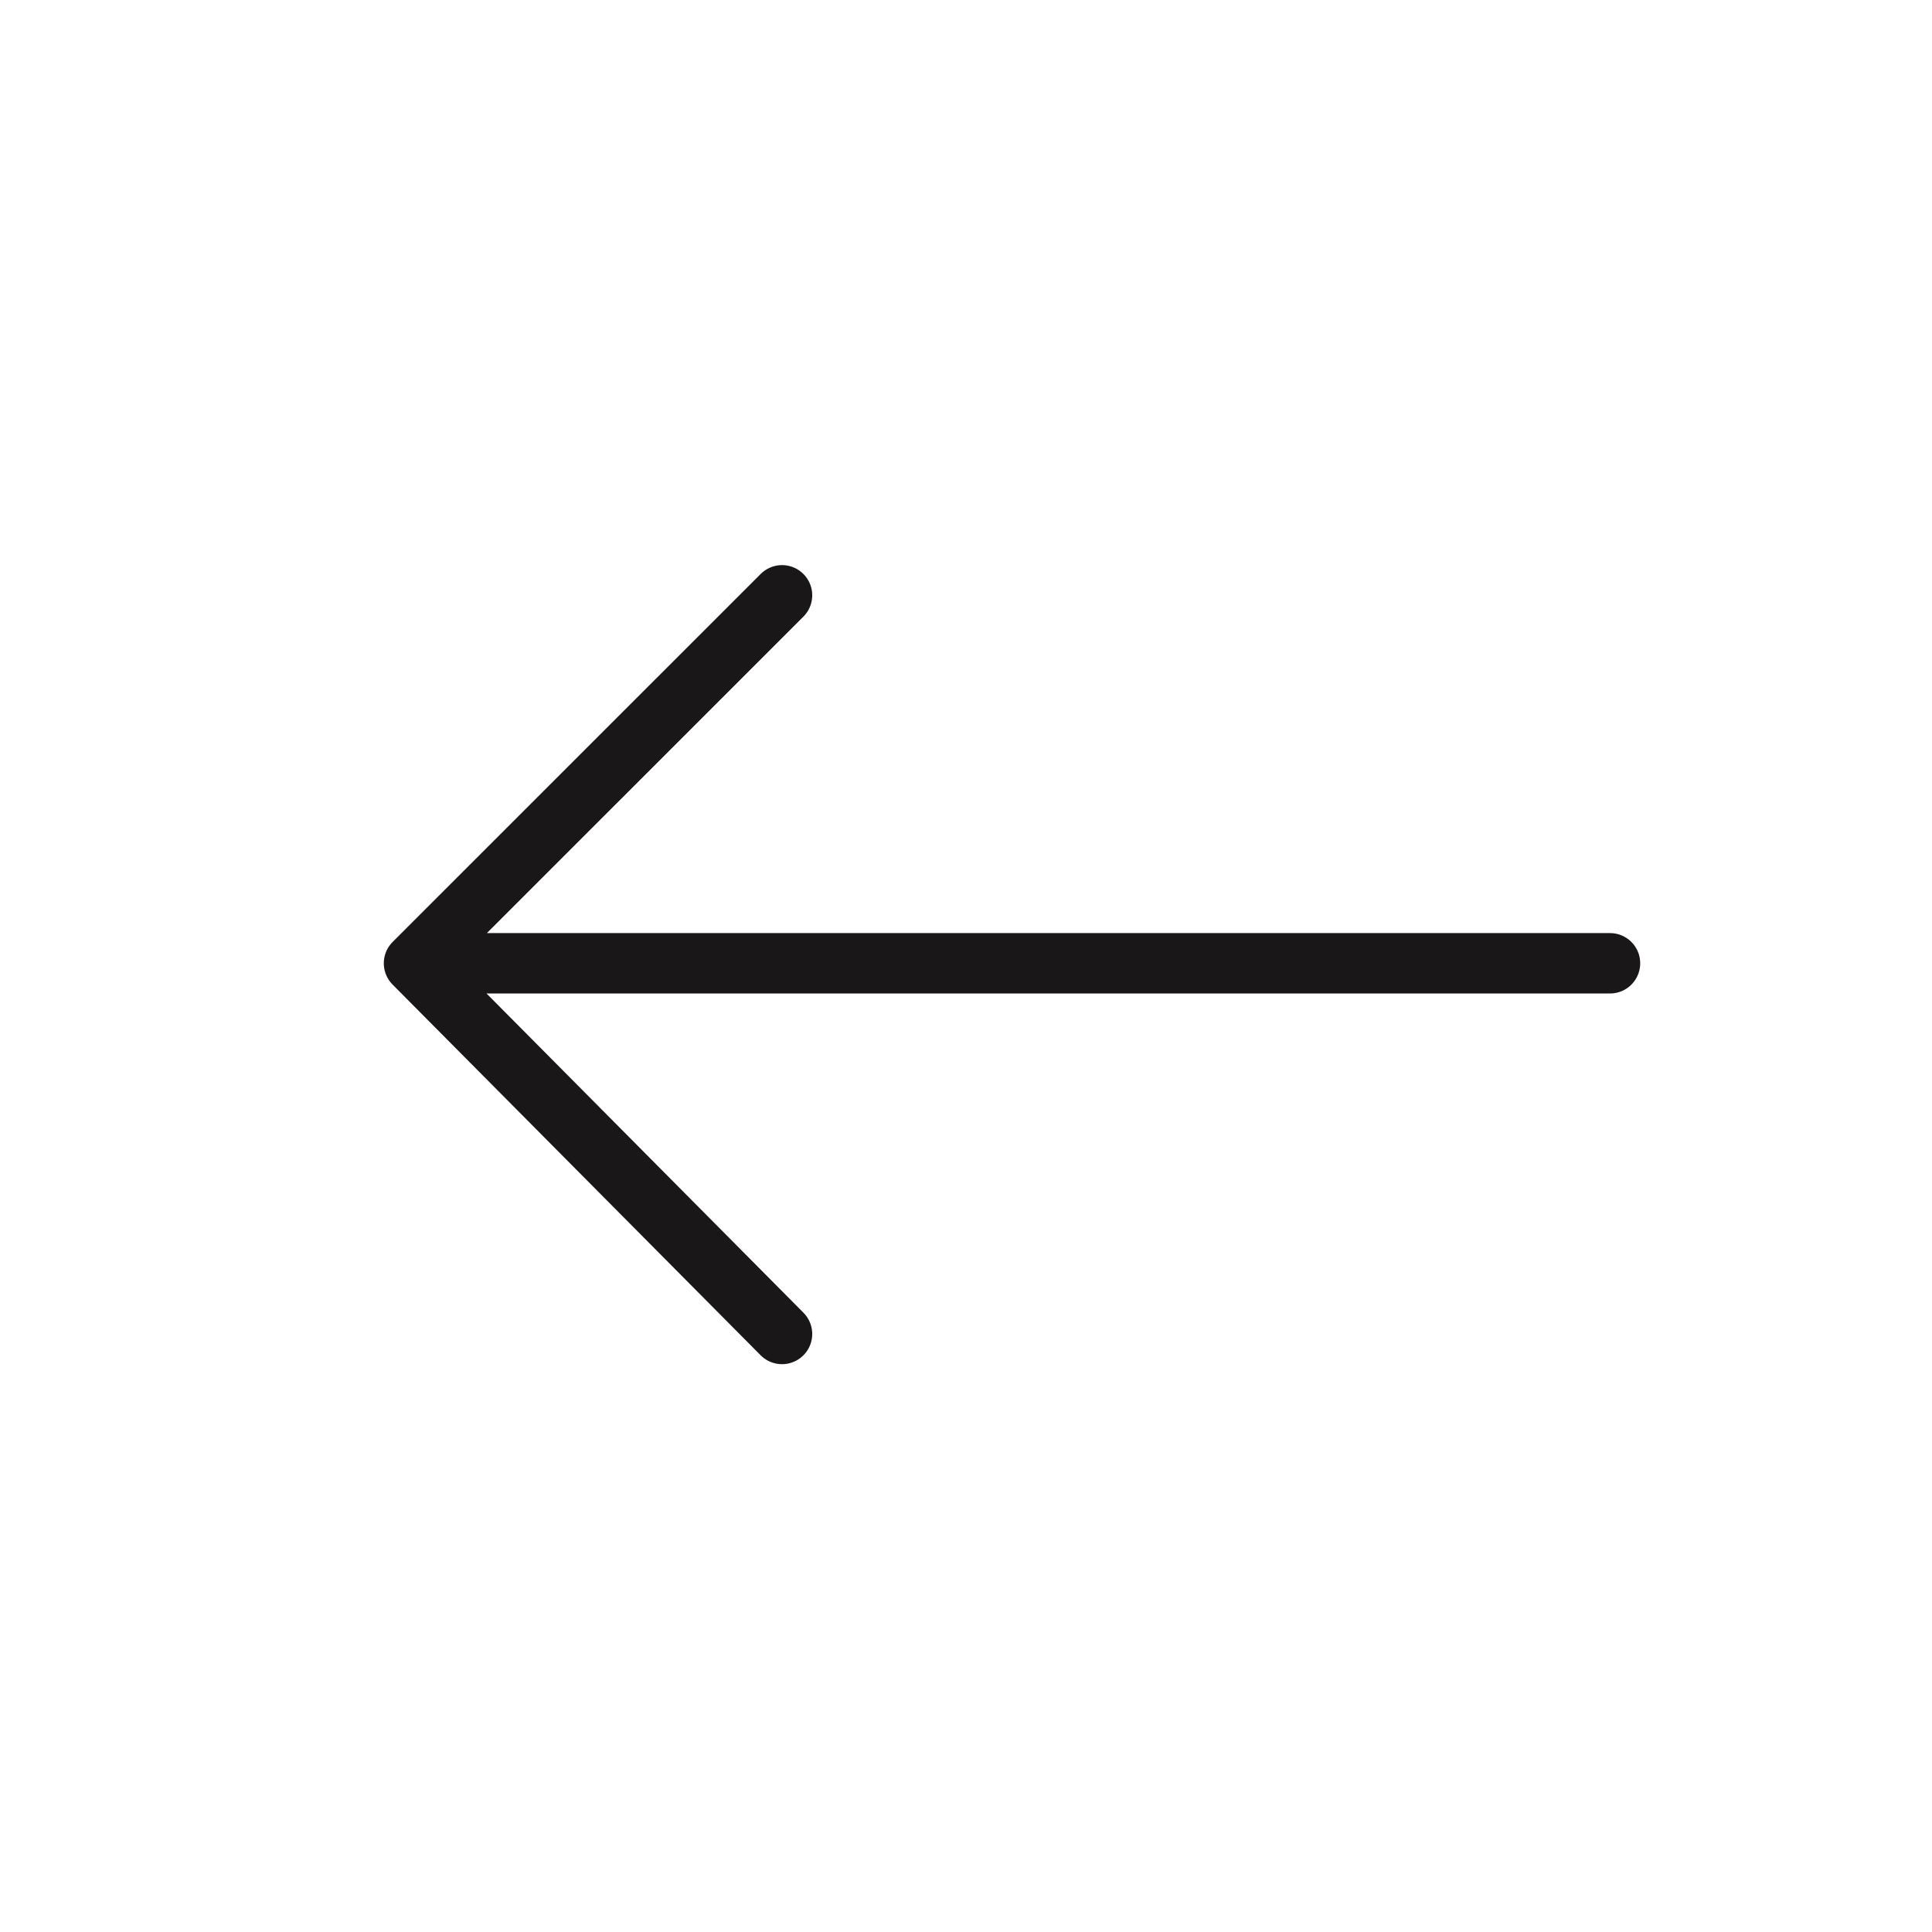 <?xml version="1.0" encoding="UTF-8"?> <svg xmlns="http://www.w3.org/2000/svg" width="32" height="32" viewBox="0 0 32 32" fill="none"><path d="M12.953 9.86L6.857 15.955M6.857 15.955L12.953 22.095M6.857 15.955L26.667 15.955" stroke="#191717" stroke-linecap="round" stroke-linejoin="round"></path></svg> 